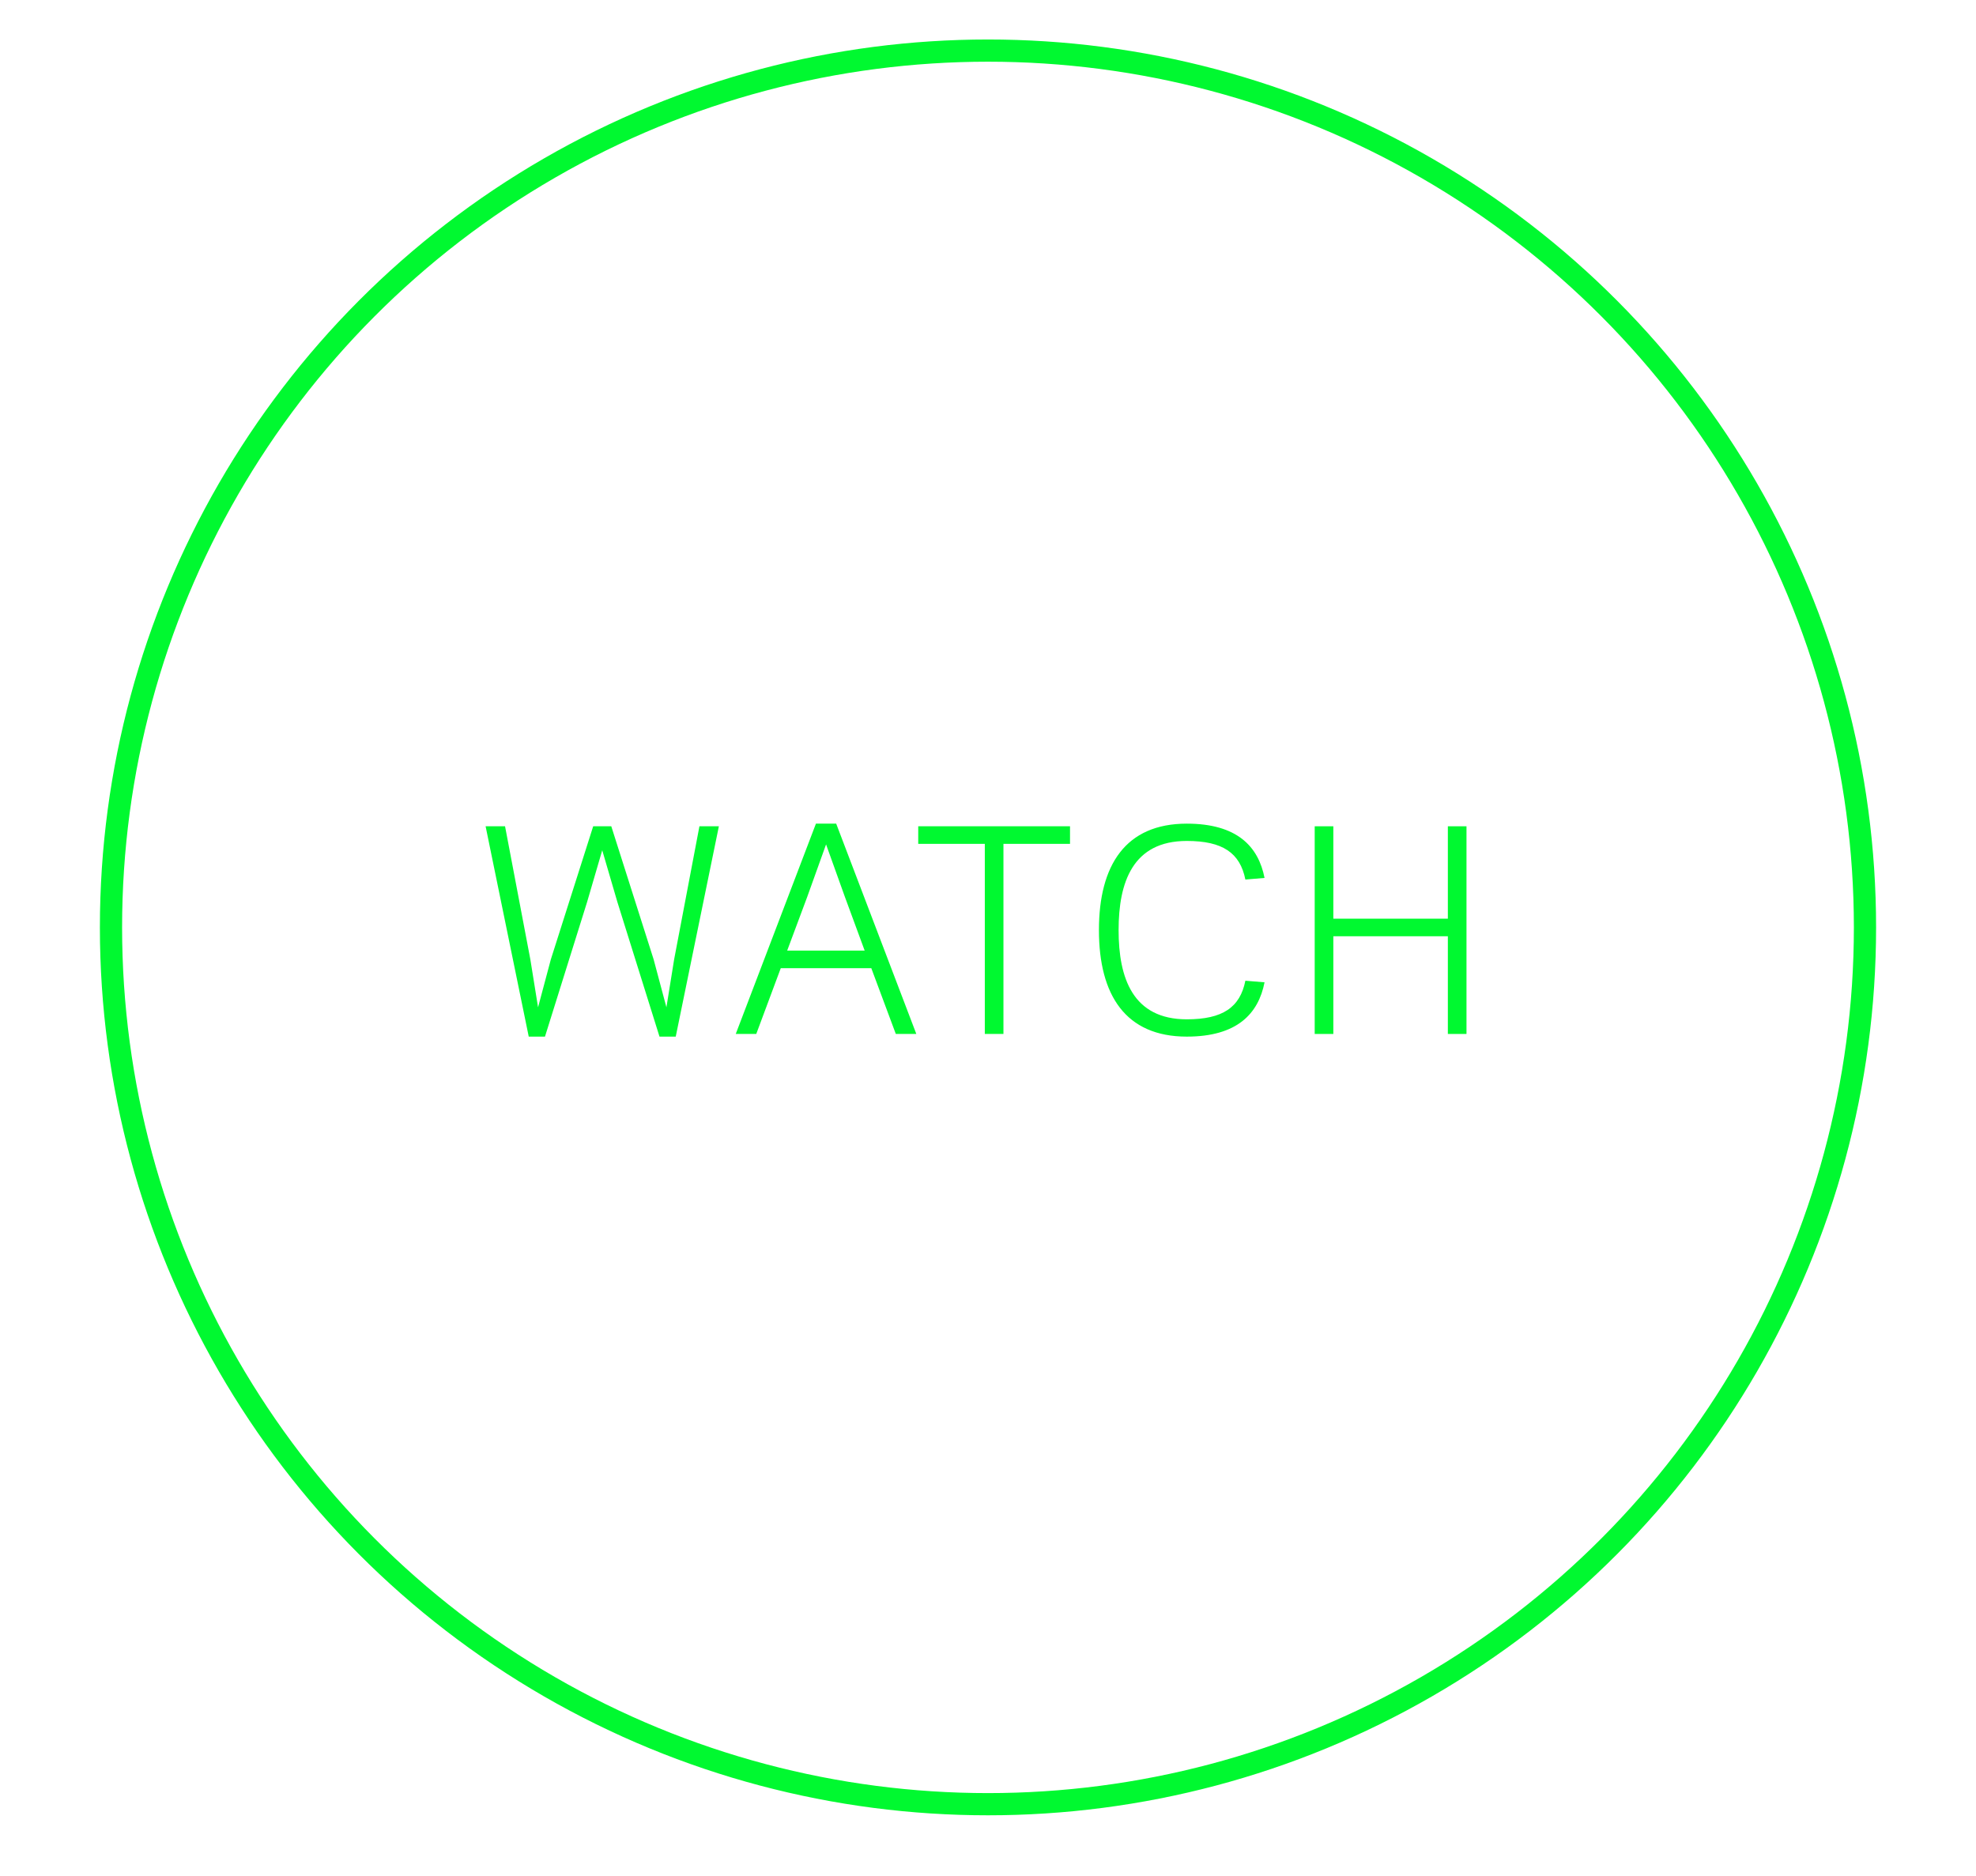 <?xml version="1.0" encoding="utf-8"?>
<!-- Generator: Adobe Illustrator 16.0.0, SVG Export Plug-In . SVG Version: 6.00 Build 0)  -->
<!DOCTYPE svg PUBLIC "-//W3C//DTD SVG 1.1//EN" "http://www.w3.org/Graphics/SVG/1.1/DTD/svg11.dtd">
<svg version="1.1" id="Laag_1" xmlns="http://www.w3.org/2000/svg" xmlns:xlink="http://www.w3.org/1999/xlink" x="0px" y="0px"
	 width="80.167px" height="76.114px" viewBox="0 0 80.167 76.114" enable-background="new 0 0 80.167 76.114" xml:space="preserve">
<g enable-background="new    ">
	<path fill="#00F930" d="M22.11,42.065h-0.659l-1.75-8.535h0.789l1.026,5.401l0.313,1.945l0.519-1.945l1.718-5.401H24.8l1.718,5.401
		l0.519,1.945l0.313-1.945l1.026-5.401h0.789l-1.75,8.535h-0.659l-1.707-5.456l-0.616-2.106l-0.616,2.106L22.11,42.065z"/>
</g>
<g enable-background="new    ">
	<path fill="#00F930" d="M33.103,33.422h0.821l3.251,8.534h-0.832l-0.994-2.668h-3.673l-0.994,2.668h-0.832L33.103,33.422z
		 M32.746,36.404l-0.81,2.171h3.144l-0.799-2.171l-0.767-2.139L32.746,36.404z"/>
</g>
<g enable-background="new    ">
	<path fill="#00F930" d="M40.71,41.957h-0.756v-7.714h-2.701V33.53h6.158v0.713H40.71V41.957z"/>
</g>
<g enable-background="new    ">
	<path fill="#00F930" d="M48.148,41.363c1.459,0,2.161-0.486,2.377-1.566l0.778,0.064c-0.249,1.274-1.112,2.204-3.155,2.204
		c-2.484,0-3.564-1.686-3.564-4.321c0-2.637,1.08-4.321,3.564-4.321c2.043,0,2.906,0.929,3.155,2.203l-0.778,0.065
		c-0.216-1.08-0.918-1.566-2.377-1.566c-2.192,0-2.766,1.674-2.766,3.619C45.382,39.688,45.956,41.363,48.148,41.363z"/>
</g>
<g enable-background="new    ">
	<path fill="#00F930" d="M59.496,33.53v8.427H58.74v-3.965h-4.646v3.965h-0.756V33.53h0.756v3.749h4.646V33.53H59.496z"/>
</g>
<g>
	<g>
		<defs>
			<rect id="SVGID_1_" y="-2" width="80.167" height="76.114"/>
		</defs>
		<clipPath id="SVGID_2_">
			<use xlink:href="#SVGID_1_"  overflow="visible"/>
		</clipPath>
		<circle clip-path="url(#SVGID_2_)" fill="none" stroke="#00F930" stroke-width="0.901" cx="40.083" cy="37.633" r="35.58"/>
	</g>
</g>
</svg>
